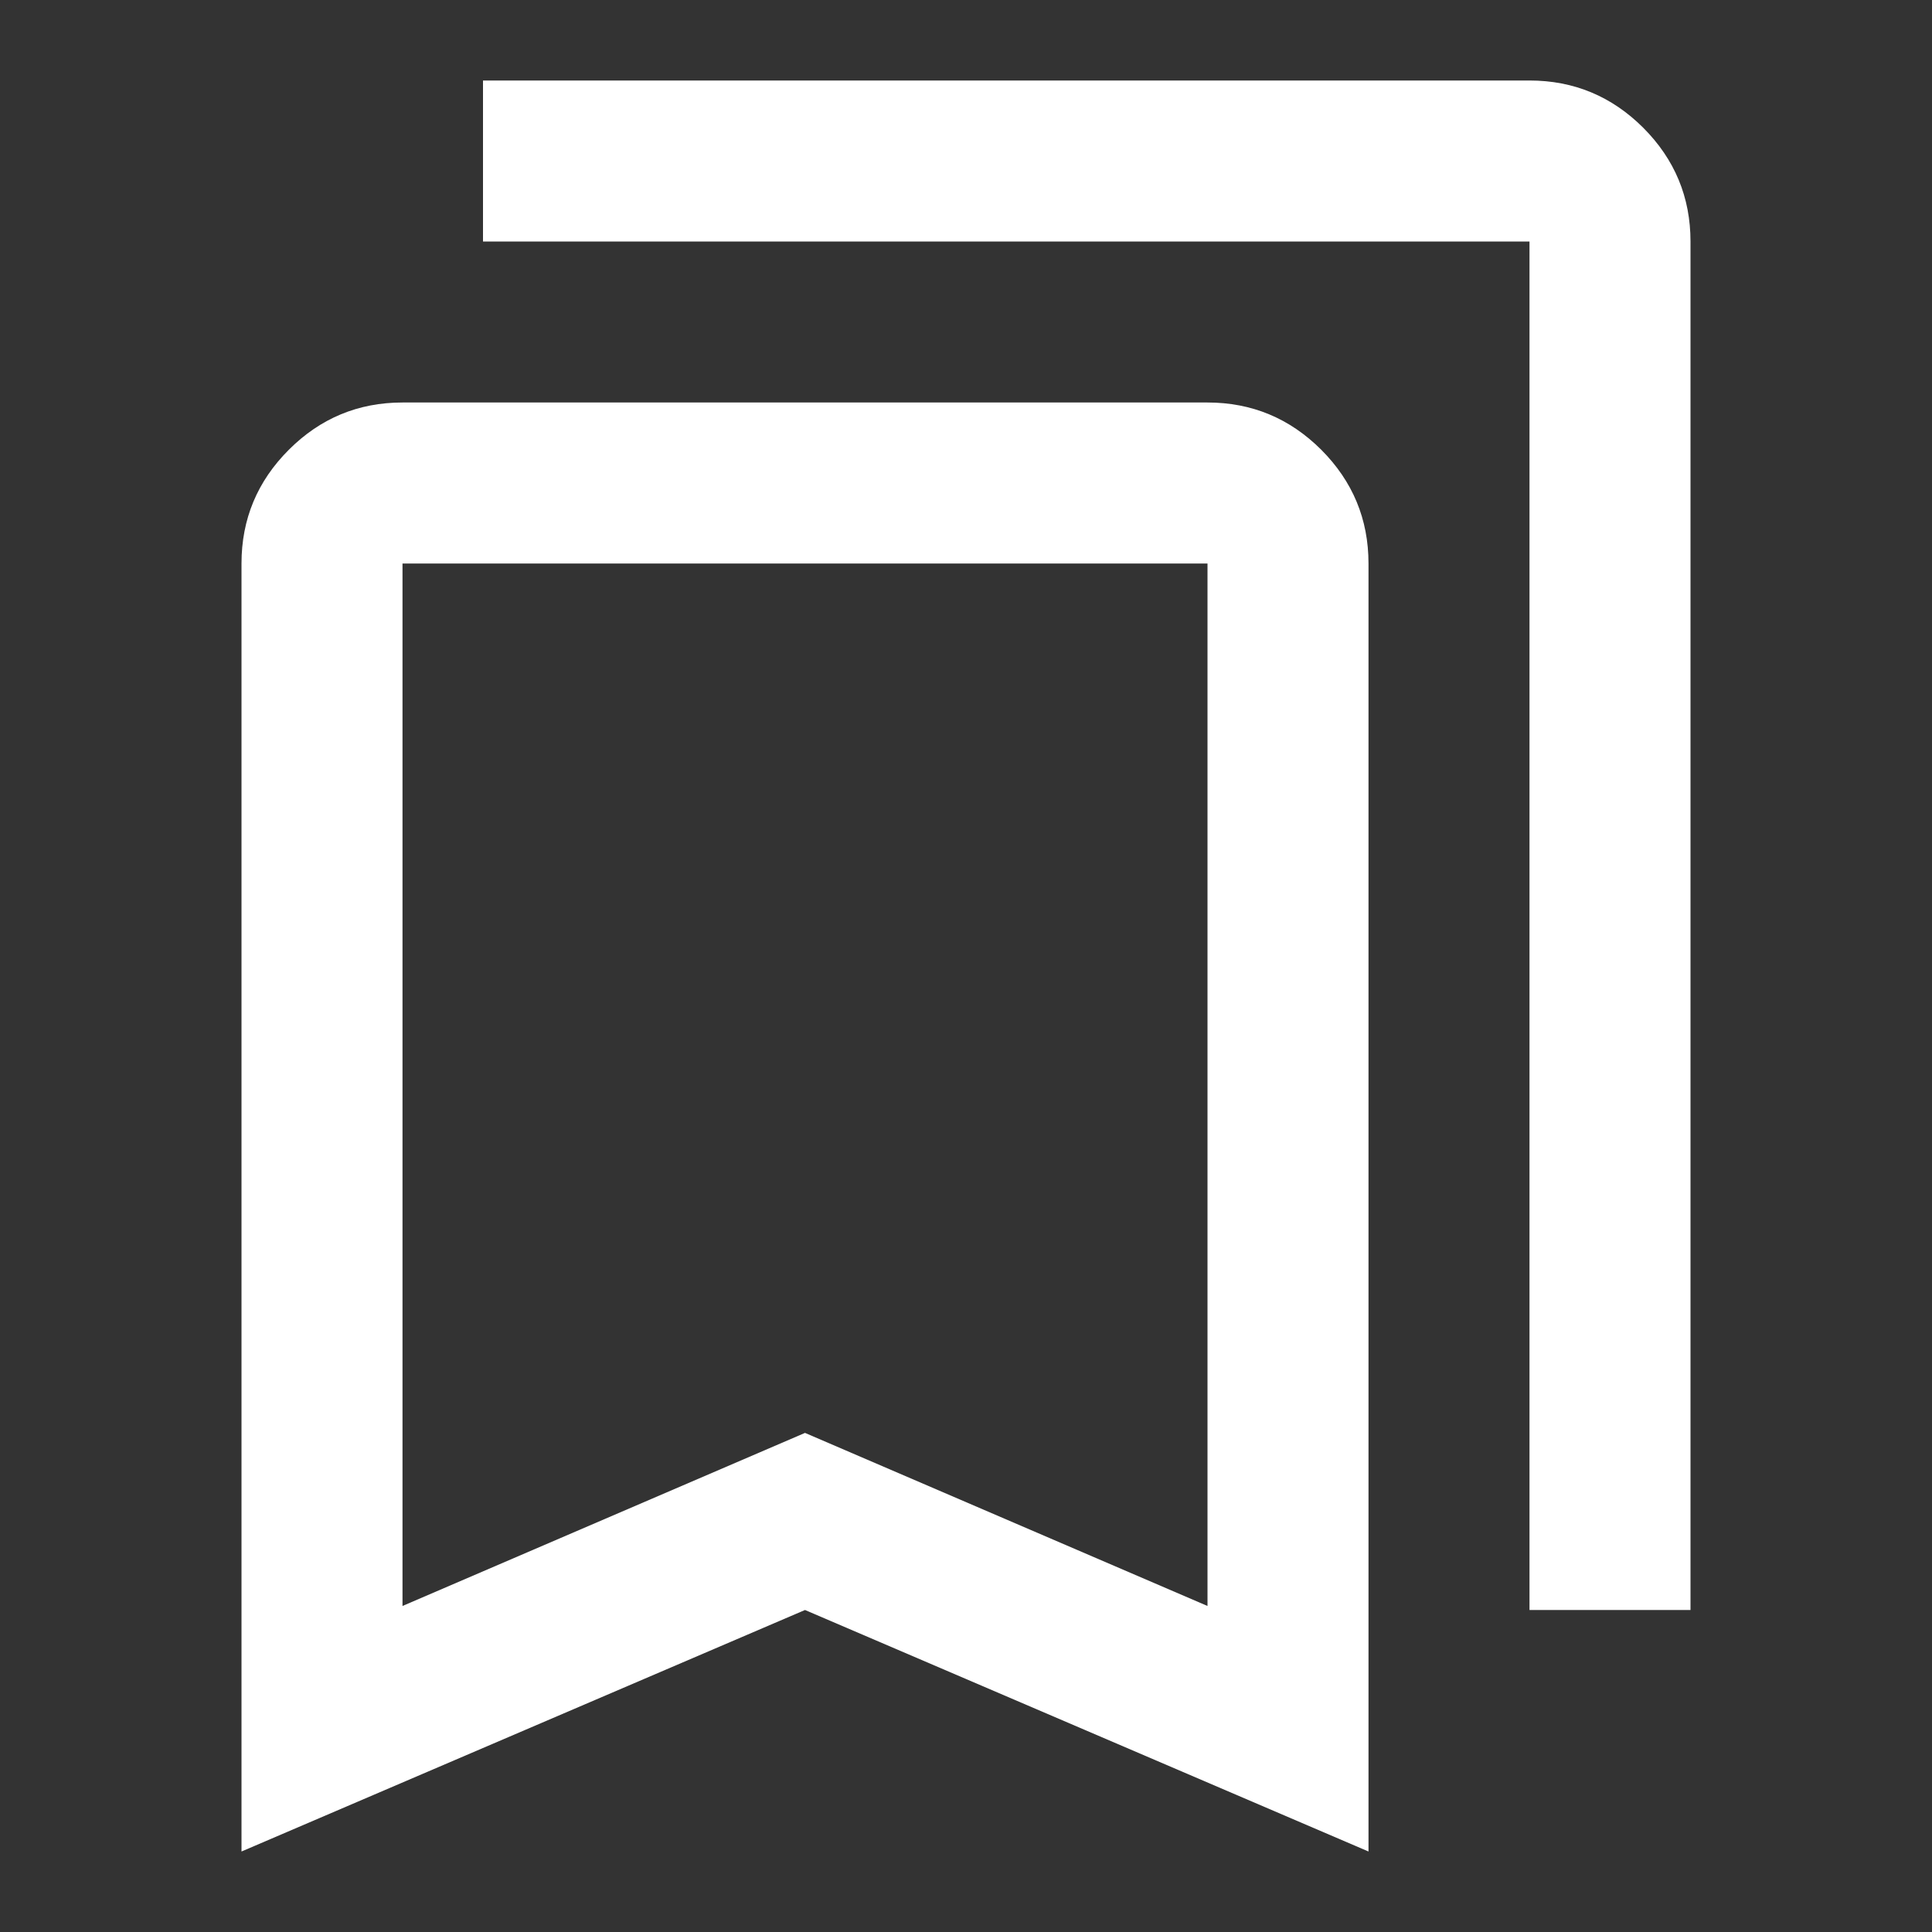 <?xml version="1.0" encoding="UTF-8" standalone="no"?>
<!DOCTYPE svg PUBLIC "-//W3C//DTD SVG 1.1//EN" "http://www.w3.org/Graphics/SVG/1.1/DTD/svg11.dtd">
<svg width="100%" height="100%" viewBox="0 0 24 24" version="1.1" xmlns="http://www.w3.org/2000/svg" xmlns:xlink="http://www.w3.org/1999/xlink" xml:space="preserve" xmlns:serif="http://www.serif.com/" style="fill-rule:evenodd;clip-rule:evenodd;stroke-linejoin:round;stroke-miterlimit:2;">
    <rect x="0" y="0" width="24" height="24" fill="#333333" stroke="none"/>
    <path d="M3,23L3,7C3,6.45 3.196,5.979 3.588,5.587C3.979,5.196 4.45,5 5,5L15,5C15.55,5 16.021,5.196 16.413,5.587C16.804,5.979 17,6.45 17,7L17,23L10,20L3,23ZM5,19.95L10,17.8L15,19.95L15,7L5,7L5,19.95ZM19,20L19,3L6,3L6,1L19,1C19.55,1 20.021,1.196 20.413,1.587C20.804,1.979 21,2.45 21,3L21,20L19,20ZM5,7L15,7L5,7Z" style="fill:white;fill-rule:nonzero;"/>
</svg>
